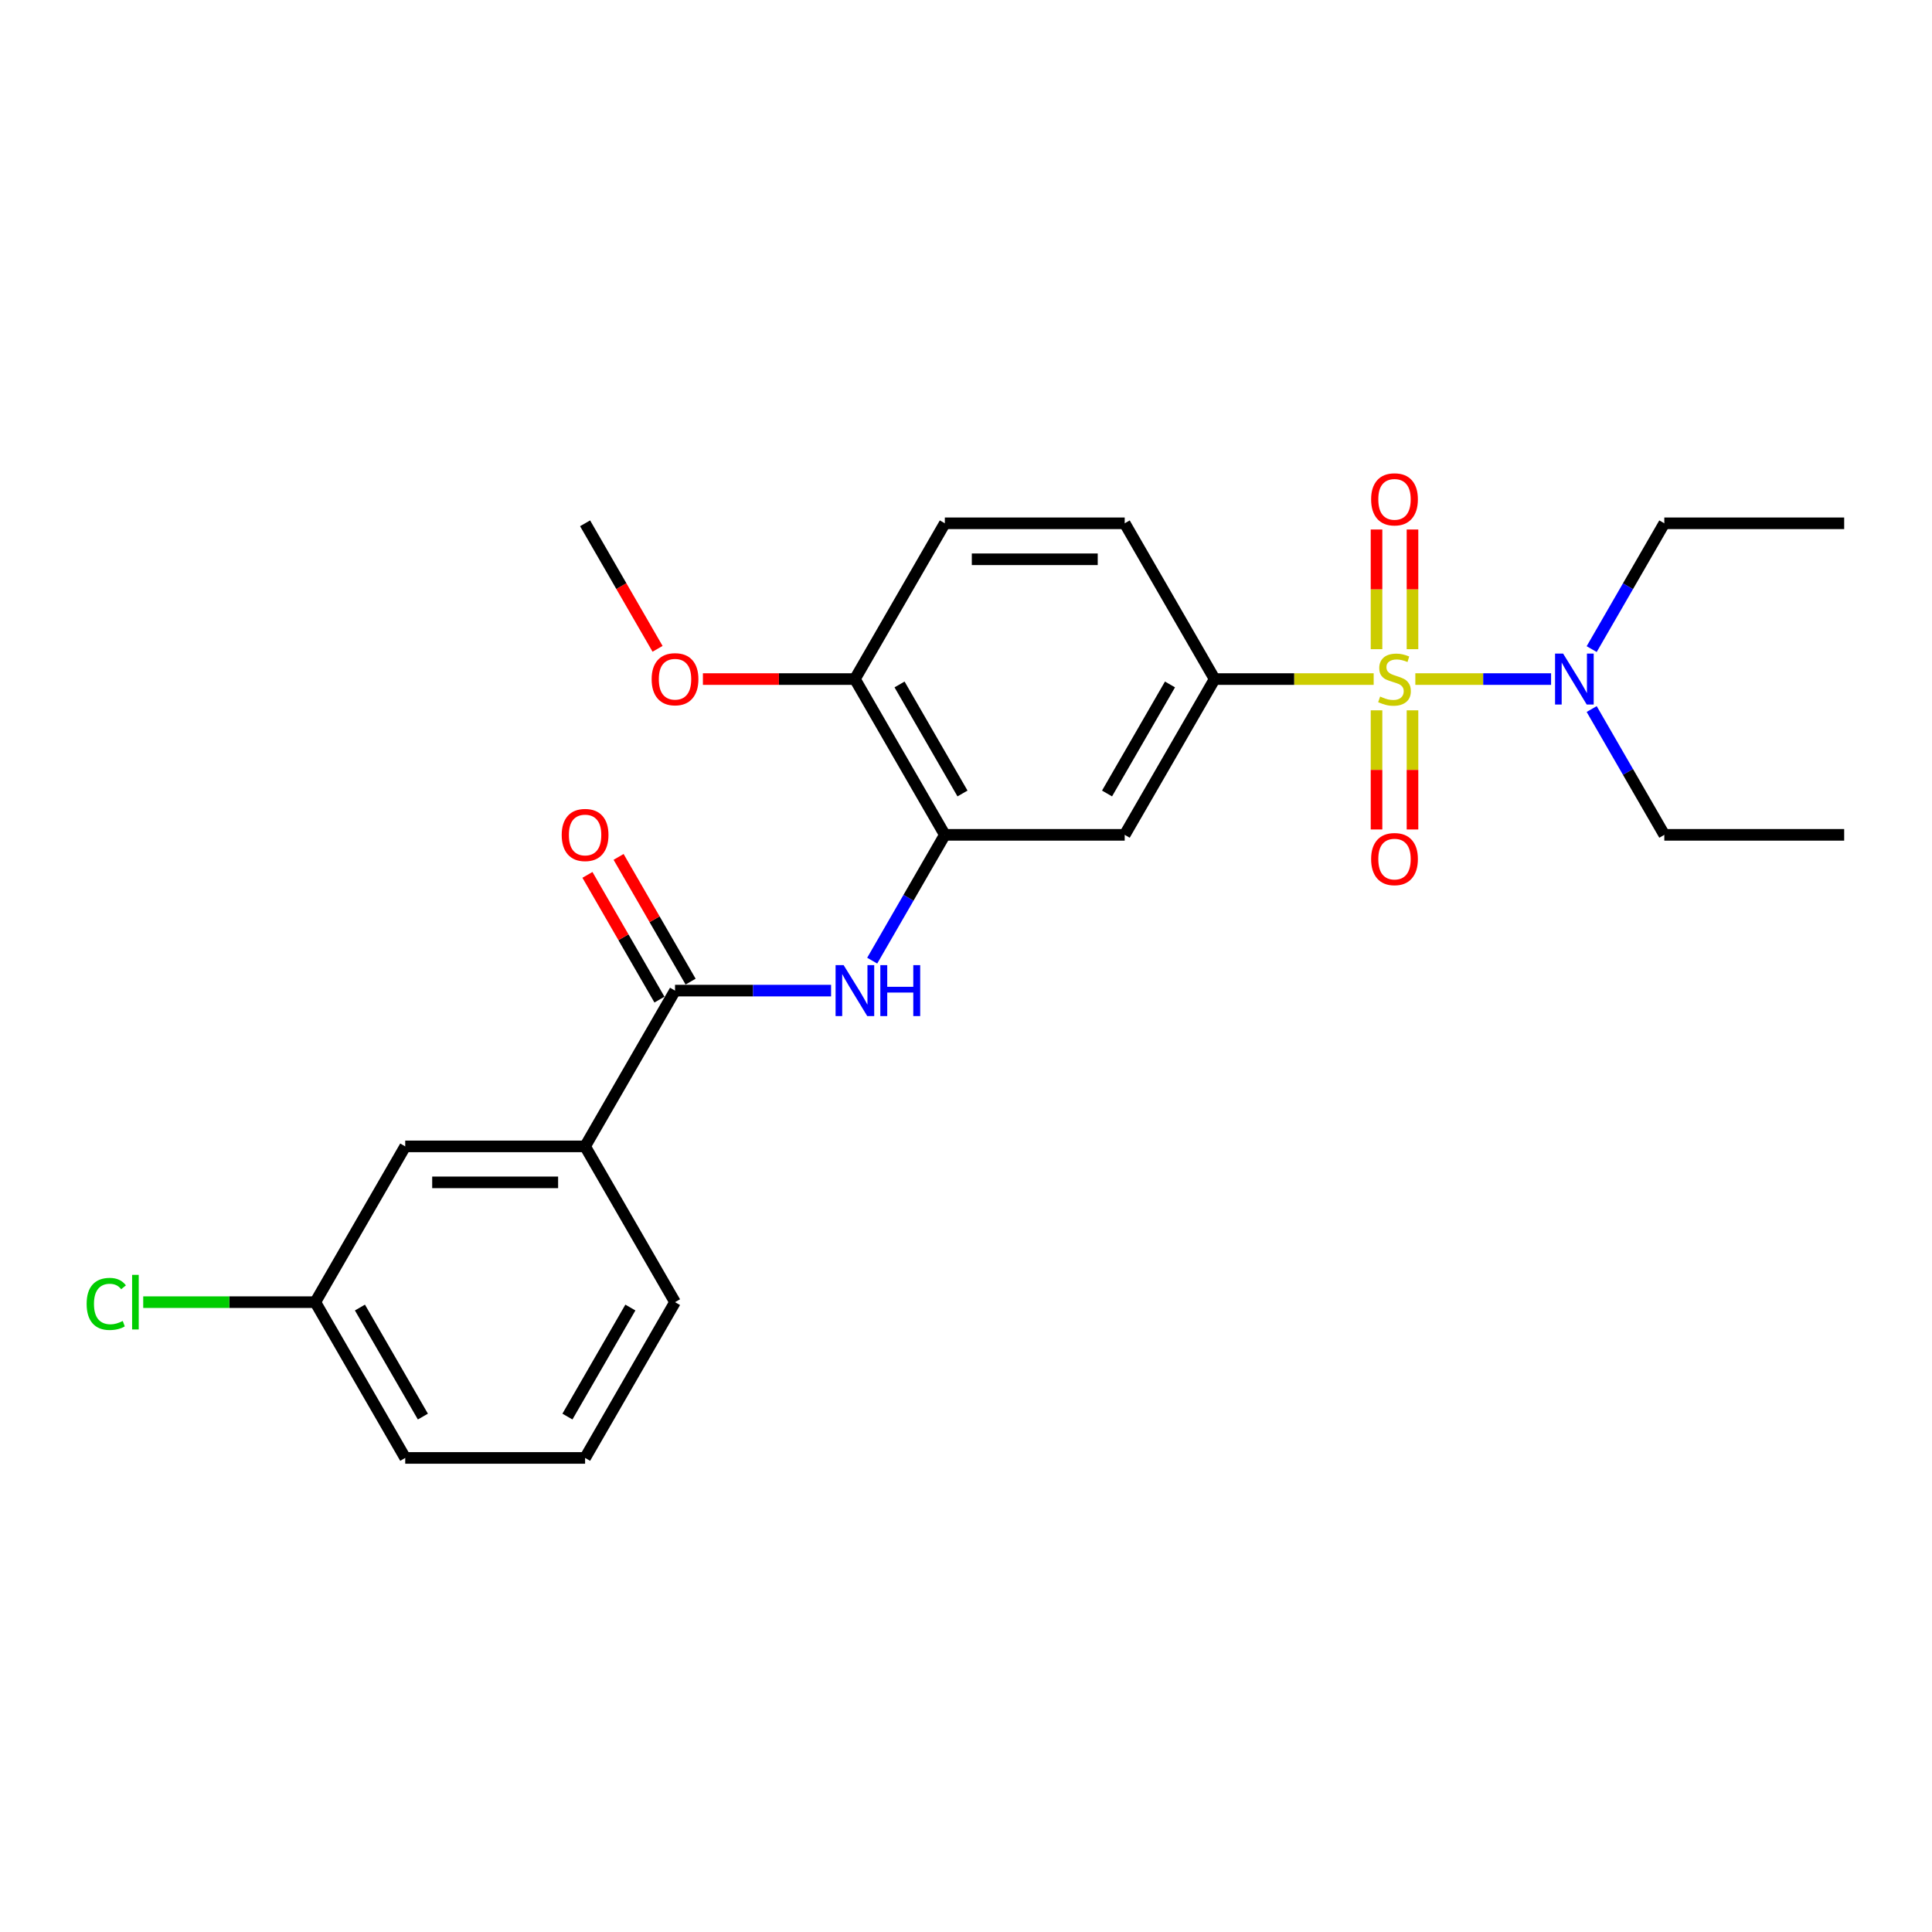 <?xml version='1.0' encoding='iso-8859-1'?>
<svg version='1.1' baseProfile='full'
              xmlns='http://www.w3.org/2000/svg'
                      xmlns:rdkit='http://www.rdkit.org/xml'
                      xmlns:xlink='http://www.w3.org/1999/xlink'
                  xml:space='preserve'
width='1000px' height='1000px' viewBox='0 0 1000 1000'>
<!-- END OF HEADER -->
<rect style='opacity:1.0;fill:#FFFFFF;stroke:none' width='1000' height='1000' x='0' y='0'> </rect>
<path class='bond-0' d='M 711.013,351.486 L 669.854,351.486' style='fill:none;fill-rule:evenodd;stroke:#CCCC00;stroke-width:6px;stroke-linecap:butt;stroke-linejoin:miter;stroke-opacity:1' />
<path class='bond-0' d='M 669.854,351.486 L 628.694,351.486' style='fill:none;fill-rule:evenodd;stroke:#000000;stroke-width:6px;stroke-linecap:butt;stroke-linejoin:miter;stroke-opacity:1' />
<path class='bond-5' d='M 732.575,351.486 L 767.707,351.486' style='fill:none;fill-rule:evenodd;stroke:#CCCC00;stroke-width:6px;stroke-linecap:butt;stroke-linejoin:miter;stroke-opacity:1' />
<path class='bond-5' d='M 767.707,351.486 L 802.838,351.486' style='fill:none;fill-rule:evenodd;stroke:#0000FF;stroke-width:6px;stroke-linecap:butt;stroke-linejoin:miter;stroke-opacity:1' />
<path class='bond-6' d='M 712.484,367.667 L 712.484,398.499' style='fill:none;fill-rule:evenodd;stroke:#CCCC00;stroke-width:6px;stroke-linecap:butt;stroke-linejoin:miter;stroke-opacity:1' />
<path class='bond-6' d='M 712.484,398.499 L 712.484,429.332' style='fill:none;fill-rule:evenodd;stroke:#FF0000;stroke-width:6px;stroke-linecap:butt;stroke-linejoin:miter;stroke-opacity:1' />
<path class='bond-6' d='M 731.104,367.667 L 731.104,398.499' style='fill:none;fill-rule:evenodd;stroke:#CCCC00;stroke-width:6px;stroke-linecap:butt;stroke-linejoin:miter;stroke-opacity:1' />
<path class='bond-6' d='M 731.104,398.499 L 731.104,429.332' style='fill:none;fill-rule:evenodd;stroke:#FF0000;stroke-width:6px;stroke-linecap:butt;stroke-linejoin:miter;stroke-opacity:1' />
<path class='bond-7' d='M 731.104,336.013 L 731.104,305.041' style='fill:none;fill-rule:evenodd;stroke:#CCCC00;stroke-width:6px;stroke-linecap:butt;stroke-linejoin:miter;stroke-opacity:1' />
<path class='bond-7' d='M 731.104,305.041 L 731.104,274.068' style='fill:none;fill-rule:evenodd;stroke:#FF0000;stroke-width:6px;stroke-linecap:butt;stroke-linejoin:miter;stroke-opacity:1' />
<path class='bond-7' d='M 712.484,336.013 L 712.484,305.041' style='fill:none;fill-rule:evenodd;stroke:#CCCC00;stroke-width:6px;stroke-linecap:butt;stroke-linejoin:miter;stroke-opacity:1' />
<path class='bond-7' d='M 712.484,305.041 L 712.484,274.068' style='fill:none;fill-rule:evenodd;stroke:#FF0000;stroke-width:6px;stroke-linecap:butt;stroke-linejoin:miter;stroke-opacity:1' />
<path class='bond-4' d='M 628.694,351.486 L 582.144,432.114' style='fill:none;fill-rule:evenodd;stroke:#000000;stroke-width:6px;stroke-linecap:butt;stroke-linejoin:miter;stroke-opacity:1' />
<path class='bond-4' d='M 605.586,354.27 L 573.001,410.71' style='fill:none;fill-rule:evenodd;stroke:#000000;stroke-width:6px;stroke-linecap:butt;stroke-linejoin:miter;stroke-opacity:1' />
<path class='bond-11' d='M 628.694,351.486 L 582.144,270.859' style='fill:none;fill-rule:evenodd;stroke:#000000;stroke-width:6px;stroke-linecap:butt;stroke-linejoin:miter;stroke-opacity:1' />
<path class='bond-1' d='M 349.393,512.741 L 389.78,512.741' style='fill:none;fill-rule:evenodd;stroke:#000000;stroke-width:6px;stroke-linecap:butt;stroke-linejoin:miter;stroke-opacity:1' />
<path class='bond-1' d='M 389.78,512.741 L 430.167,512.741' style='fill:none;fill-rule:evenodd;stroke:#0000FF;stroke-width:6px;stroke-linecap:butt;stroke-linejoin:miter;stroke-opacity:1' />
<path class='bond-8' d='M 349.393,512.741 L 302.843,593.368' style='fill:none;fill-rule:evenodd;stroke:#000000;stroke-width:6px;stroke-linecap:butt;stroke-linejoin:miter;stroke-opacity:1' />
<path class='bond-10' d='M 357.455,508.086 L 338.819,475.807' style='fill:none;fill-rule:evenodd;stroke:#000000;stroke-width:6px;stroke-linecap:butt;stroke-linejoin:miter;stroke-opacity:1' />
<path class='bond-10' d='M 338.819,475.807 L 320.183,443.528' style='fill:none;fill-rule:evenodd;stroke:#FF0000;stroke-width:6px;stroke-linecap:butt;stroke-linejoin:miter;stroke-opacity:1' />
<path class='bond-10' d='M 341.33,517.396 L 322.694,485.117' style='fill:none;fill-rule:evenodd;stroke:#000000;stroke-width:6px;stroke-linecap:butt;stroke-linejoin:miter;stroke-opacity:1' />
<path class='bond-10' d='M 322.694,485.117 L 304.057,452.838' style='fill:none;fill-rule:evenodd;stroke:#FF0000;stroke-width:6px;stroke-linecap:butt;stroke-linejoin:miter;stroke-opacity:1' />
<path class='bond-2' d='M 451.448,497.23 L 470.246,464.672' style='fill:none;fill-rule:evenodd;stroke:#0000FF;stroke-width:6px;stroke-linecap:butt;stroke-linejoin:miter;stroke-opacity:1' />
<path class='bond-2' d='M 470.246,464.672 L 489.043,432.114' style='fill:none;fill-rule:evenodd;stroke:#000000;stroke-width:6px;stroke-linecap:butt;stroke-linejoin:miter;stroke-opacity:1' />
<path class='bond-3' d='M 489.043,432.114 L 582.144,432.114' style='fill:none;fill-rule:evenodd;stroke:#000000;stroke-width:6px;stroke-linecap:butt;stroke-linejoin:miter;stroke-opacity:1' />
<path class='bond-25' d='M 489.043,432.114 L 442.493,351.486' style='fill:none;fill-rule:evenodd;stroke:#000000;stroke-width:6px;stroke-linecap:butt;stroke-linejoin:miter;stroke-opacity:1' />
<path class='bond-25' d='M 498.186,410.71 L 465.601,354.27' style='fill:none;fill-rule:evenodd;stroke:#000000;stroke-width:6px;stroke-linecap:butt;stroke-linejoin:miter;stroke-opacity:1' />
<path class='bond-18' d='M 823.85,335.976 L 842.647,303.417' style='fill:none;fill-rule:evenodd;stroke:#0000FF;stroke-width:6px;stroke-linecap:butt;stroke-linejoin:miter;stroke-opacity:1' />
<path class='bond-18' d='M 842.647,303.417 L 861.445,270.859' style='fill:none;fill-rule:evenodd;stroke:#000000;stroke-width:6px;stroke-linecap:butt;stroke-linejoin:miter;stroke-opacity:1' />
<path class='bond-19' d='M 823.85,366.997 L 842.647,399.555' style='fill:none;fill-rule:evenodd;stroke:#0000FF;stroke-width:6px;stroke-linecap:butt;stroke-linejoin:miter;stroke-opacity:1' />
<path class='bond-19' d='M 842.647,399.555 L 861.445,432.114' style='fill:none;fill-rule:evenodd;stroke:#000000;stroke-width:6px;stroke-linecap:butt;stroke-linejoin:miter;stroke-opacity:1' />
<path class='bond-12' d='M 302.843,593.368 L 209.742,593.368' style='fill:none;fill-rule:evenodd;stroke:#000000;stroke-width:6px;stroke-linecap:butt;stroke-linejoin:miter;stroke-opacity:1' />
<path class='bond-12' d='M 288.877,611.988 L 223.707,611.988' style='fill:none;fill-rule:evenodd;stroke:#000000;stroke-width:6px;stroke-linecap:butt;stroke-linejoin:miter;stroke-opacity:1' />
<path class='bond-17' d='M 302.843,593.368 L 349.393,673.996' style='fill:none;fill-rule:evenodd;stroke:#000000;stroke-width:6px;stroke-linecap:butt;stroke-linejoin:miter;stroke-opacity:1' />
<path class='bond-9' d='M 442.493,351.486 L 489.043,270.859' style='fill:none;fill-rule:evenodd;stroke:#000000;stroke-width:6px;stroke-linecap:butt;stroke-linejoin:miter;stroke-opacity:1' />
<path class='bond-16' d='M 442.493,351.486 L 403.158,351.486' style='fill:none;fill-rule:evenodd;stroke:#000000;stroke-width:6px;stroke-linecap:butt;stroke-linejoin:miter;stroke-opacity:1' />
<path class='bond-16' d='M 403.158,351.486 L 363.823,351.486' style='fill:none;fill-rule:evenodd;stroke:#FF0000;stroke-width:6px;stroke-linecap:butt;stroke-linejoin:miter;stroke-opacity:1' />
<path class='bond-13' d='M 582.144,270.859 L 489.043,270.859' style='fill:none;fill-rule:evenodd;stroke:#000000;stroke-width:6px;stroke-linecap:butt;stroke-linejoin:miter;stroke-opacity:1' />
<path class='bond-13' d='M 568.179,289.479 L 503.008,289.479' style='fill:none;fill-rule:evenodd;stroke:#000000;stroke-width:6px;stroke-linecap:butt;stroke-linejoin:miter;stroke-opacity:1' />
<path class='bond-14' d='M 209.742,593.368 L 163.192,673.996' style='fill:none;fill-rule:evenodd;stroke:#000000;stroke-width:6px;stroke-linecap:butt;stroke-linejoin:miter;stroke-opacity:1' />
<path class='bond-15' d='M 163.192,673.996 L 118.662,673.996' style='fill:none;fill-rule:evenodd;stroke:#000000;stroke-width:6px;stroke-linecap:butt;stroke-linejoin:miter;stroke-opacity:1' />
<path class='bond-15' d='M 118.662,673.996 L 74.132,673.996' style='fill:none;fill-rule:evenodd;stroke:#00CC00;stroke-width:6px;stroke-linecap:butt;stroke-linejoin:miter;stroke-opacity:1' />
<path class='bond-26' d='M 163.192,673.996 L 209.742,754.623' style='fill:none;fill-rule:evenodd;stroke:#000000;stroke-width:6px;stroke-linecap:butt;stroke-linejoin:miter;stroke-opacity:1' />
<path class='bond-26' d='M 186.3,676.78 L 218.885,733.219' style='fill:none;fill-rule:evenodd;stroke:#000000;stroke-width:6px;stroke-linecap:butt;stroke-linejoin:miter;stroke-opacity:1' />
<path class='bond-22' d='M 340.352,335.827 L 321.597,303.343' style='fill:none;fill-rule:evenodd;stroke:#FF0000;stroke-width:6px;stroke-linecap:butt;stroke-linejoin:miter;stroke-opacity:1' />
<path class='bond-22' d='M 321.597,303.343 L 302.843,270.859' style='fill:none;fill-rule:evenodd;stroke:#000000;stroke-width:6px;stroke-linecap:butt;stroke-linejoin:miter;stroke-opacity:1' />
<path class='bond-20' d='M 349.393,673.996 L 302.843,754.623' style='fill:none;fill-rule:evenodd;stroke:#000000;stroke-width:6px;stroke-linecap:butt;stroke-linejoin:miter;stroke-opacity:1' />
<path class='bond-20' d='M 326.285,676.78 L 293.7,733.219' style='fill:none;fill-rule:evenodd;stroke:#000000;stroke-width:6px;stroke-linecap:butt;stroke-linejoin:miter;stroke-opacity:1' />
<path class='bond-24' d='M 861.445,270.859 L 954.545,270.859' style='fill:none;fill-rule:evenodd;stroke:#000000;stroke-width:6px;stroke-linecap:butt;stroke-linejoin:miter;stroke-opacity:1' />
<path class='bond-23' d='M 861.445,432.114 L 954.545,432.114' style='fill:none;fill-rule:evenodd;stroke:#000000;stroke-width:6px;stroke-linecap:butt;stroke-linejoin:miter;stroke-opacity:1' />
<path class='bond-21' d='M 302.843,754.623 L 209.742,754.623' style='fill:none;fill-rule:evenodd;stroke:#000000;stroke-width:6px;stroke-linecap:butt;stroke-linejoin:miter;stroke-opacity:1' />
<path  class='atom-0' d='M 714.346 360.536
Q 714.644 360.647, 715.873 361.169
Q 717.102 361.69, 718.443 362.025
Q 719.821 362.323, 721.161 362.323
Q 723.656 362.323, 725.109 361.132
Q 726.561 359.903, 726.561 357.78
Q 726.561 356.328, 725.816 355.434
Q 725.109 354.54, 723.992 354.056
Q 722.874 353.572, 721.012 353.013
Q 718.666 352.306, 717.251 351.635
Q 715.873 350.965, 714.868 349.55
Q 713.899 348.135, 713.899 345.751
Q 713.899 342.437, 716.134 340.389
Q 718.406 338.341, 722.874 338.341
Q 725.928 338.341, 729.391 339.793
L 728.535 342.66
Q 725.369 341.357, 722.986 341.357
Q 720.417 341.357, 719.001 342.437
Q 717.586 343.48, 717.624 345.304
Q 717.624 346.72, 718.331 347.576
Q 719.076 348.433, 720.119 348.917
Q 721.199 349.401, 722.986 349.959
Q 725.369 350.704, 726.785 351.449
Q 728.2 352.194, 729.205 353.721
Q 730.248 355.21, 730.248 357.78
Q 730.248 361.429, 727.79 363.403
Q 725.369 365.34, 721.31 365.34
Q 718.964 365.34, 717.177 364.818
Q 715.426 364.334, 713.341 363.478
L 714.346 360.536
' fill='#CCCC00'/>
<path  class='atom-3' d='M 436.665 499.558
L 445.305 513.523
Q 446.161 514.901, 447.539 517.396
Q 448.917 519.891, 448.992 520.04
L 448.992 499.558
L 452.492 499.558
L 452.492 525.924
L 448.88 525.924
L 439.607 510.656
Q 438.527 508.868, 437.373 506.82
Q 436.255 504.772, 435.92 504.138
L 435.92 525.924
L 432.494 525.924
L 432.494 499.558
L 436.665 499.558
' fill='#0000FF'/>
<path  class='atom-3' d='M 455.658 499.558
L 459.233 499.558
L 459.233 510.767
L 472.714 510.767
L 472.714 499.558
L 476.289 499.558
L 476.289 525.924
L 472.714 525.924
L 472.714 513.746
L 459.233 513.746
L 459.233 525.924
L 455.658 525.924
L 455.658 499.558
' fill='#0000FF'/>
<path  class='atom-6' d='M 809.067 338.303
L 817.706 352.268
Q 818.563 353.646, 819.941 356.141
Q 821.319 358.636, 821.393 358.785
L 821.393 338.303
L 824.894 338.303
L 824.894 364.669
L 821.282 364.669
L 812.009 349.401
Q 810.929 347.613, 809.774 345.565
Q 808.657 343.517, 808.322 342.884
L 808.322 364.669
L 804.896 364.669
L 804.896 338.303
L 809.067 338.303
' fill='#0000FF'/>
<path  class='atom-7' d='M 709.691 444.661
Q 709.691 438.33, 712.82 434.793
Q 715.948 431.255, 721.794 431.255
Q 727.641 431.255, 730.769 434.793
Q 733.897 438.33, 733.897 444.661
Q 733.897 451.067, 730.732 454.716
Q 727.567 458.328, 721.794 458.328
Q 715.985 458.328, 712.82 454.716
Q 709.691 451.104, 709.691 444.661
M 721.794 455.349
Q 725.816 455.349, 727.976 452.668
Q 730.173 449.949, 730.173 444.661
Q 730.173 439.485, 727.976 436.878
Q 725.816 434.234, 721.794 434.234
Q 717.772 434.234, 715.575 436.841
Q 713.415 439.448, 713.415 444.661
Q 713.415 449.987, 715.575 452.668
Q 717.772 455.349, 721.794 455.349
' fill='#FF0000'/>
<path  class='atom-8' d='M 709.691 258.46
Q 709.691 252.13, 712.82 248.592
Q 715.948 245.054, 721.794 245.054
Q 727.641 245.054, 730.769 248.592
Q 733.897 252.13, 733.897 258.46
Q 733.897 264.866, 730.732 268.515
Q 727.567 272.128, 721.794 272.128
Q 715.985 272.128, 712.82 268.515
Q 709.691 264.903, 709.691 258.46
M 721.794 269.148
Q 725.816 269.148, 727.976 266.467
Q 730.173 263.748, 730.173 258.46
Q 730.173 253.284, 727.976 250.677
Q 725.816 248.033, 721.794 248.033
Q 717.772 248.033, 715.575 250.64
Q 713.415 253.247, 713.415 258.46
Q 713.415 263.786, 715.575 266.467
Q 717.772 269.148, 721.794 269.148
' fill='#FF0000'/>
<path  class='atom-11' d='M 290.739 432.188
Q 290.739 425.857, 293.868 422.319
Q 296.996 418.782, 302.843 418.782
Q 308.689 418.782, 311.817 422.319
Q 314.946 425.857, 314.946 432.188
Q 314.946 438.593, 311.78 442.243
Q 308.615 445.855, 302.843 445.855
Q 297.033 445.855, 293.868 442.243
Q 290.739 438.631, 290.739 432.188
M 302.843 442.876
Q 306.864 442.876, 309.024 440.195
Q 311.222 437.476, 311.222 432.188
Q 311.222 427.012, 309.024 424.405
Q 306.864 421.761, 302.843 421.761
Q 298.821 421.761, 296.623 424.368
Q 294.463 426.975, 294.463 432.188
Q 294.463 437.513, 296.623 440.195
Q 298.821 442.876, 302.843 442.876
' fill='#FF0000'/>
<path  class='atom-16' d='M 44.843 674.908
Q 44.843 668.354, 47.896 664.928
Q 50.987 661.464, 56.834 661.464
Q 62.271 661.464, 65.176 665.3
L 62.718 667.311
Q 60.595 664.518, 56.834 664.518
Q 52.849 664.518, 50.727 667.199
Q 48.641 669.843, 48.641 674.908
Q 48.641 680.122, 50.801 682.803
Q 52.998 685.484, 57.244 685.484
Q 60.148 685.484, 63.537 683.734
L 64.58 686.527
Q 63.202 687.421, 61.117 687.942
Q 59.031 688.463, 56.722 688.463
Q 50.987 688.463, 47.896 684.963
Q 44.843 681.462, 44.843 674.908
' fill='#00CC00'/>
<path  class='atom-16' d='M 68.378 659.863
L 71.805 659.863
L 71.805 688.128
L 68.378 688.128
L 68.378 659.863
' fill='#00CC00'/>
<path  class='atom-17' d='M 337.29 351.561
Q 337.29 345.23, 340.418 341.692
Q 343.546 338.154, 349.393 338.154
Q 355.239 338.154, 358.368 341.692
Q 361.496 345.23, 361.496 351.561
Q 361.496 357.966, 358.33 361.616
Q 355.165 365.228, 349.393 365.228
Q 343.583 365.228, 340.418 361.616
Q 337.29 358.003, 337.29 351.561
M 349.393 362.249
Q 353.415 362.249, 355.575 359.567
Q 357.772 356.849, 357.772 351.561
Q 357.772 346.384, 355.575 343.778
Q 353.415 341.134, 349.393 341.134
Q 345.371 341.134, 343.174 343.74
Q 341.014 346.347, 341.014 351.561
Q 341.014 356.886, 343.174 359.567
Q 345.371 362.249, 349.393 362.249
' fill='#FF0000'/>
</svg>

